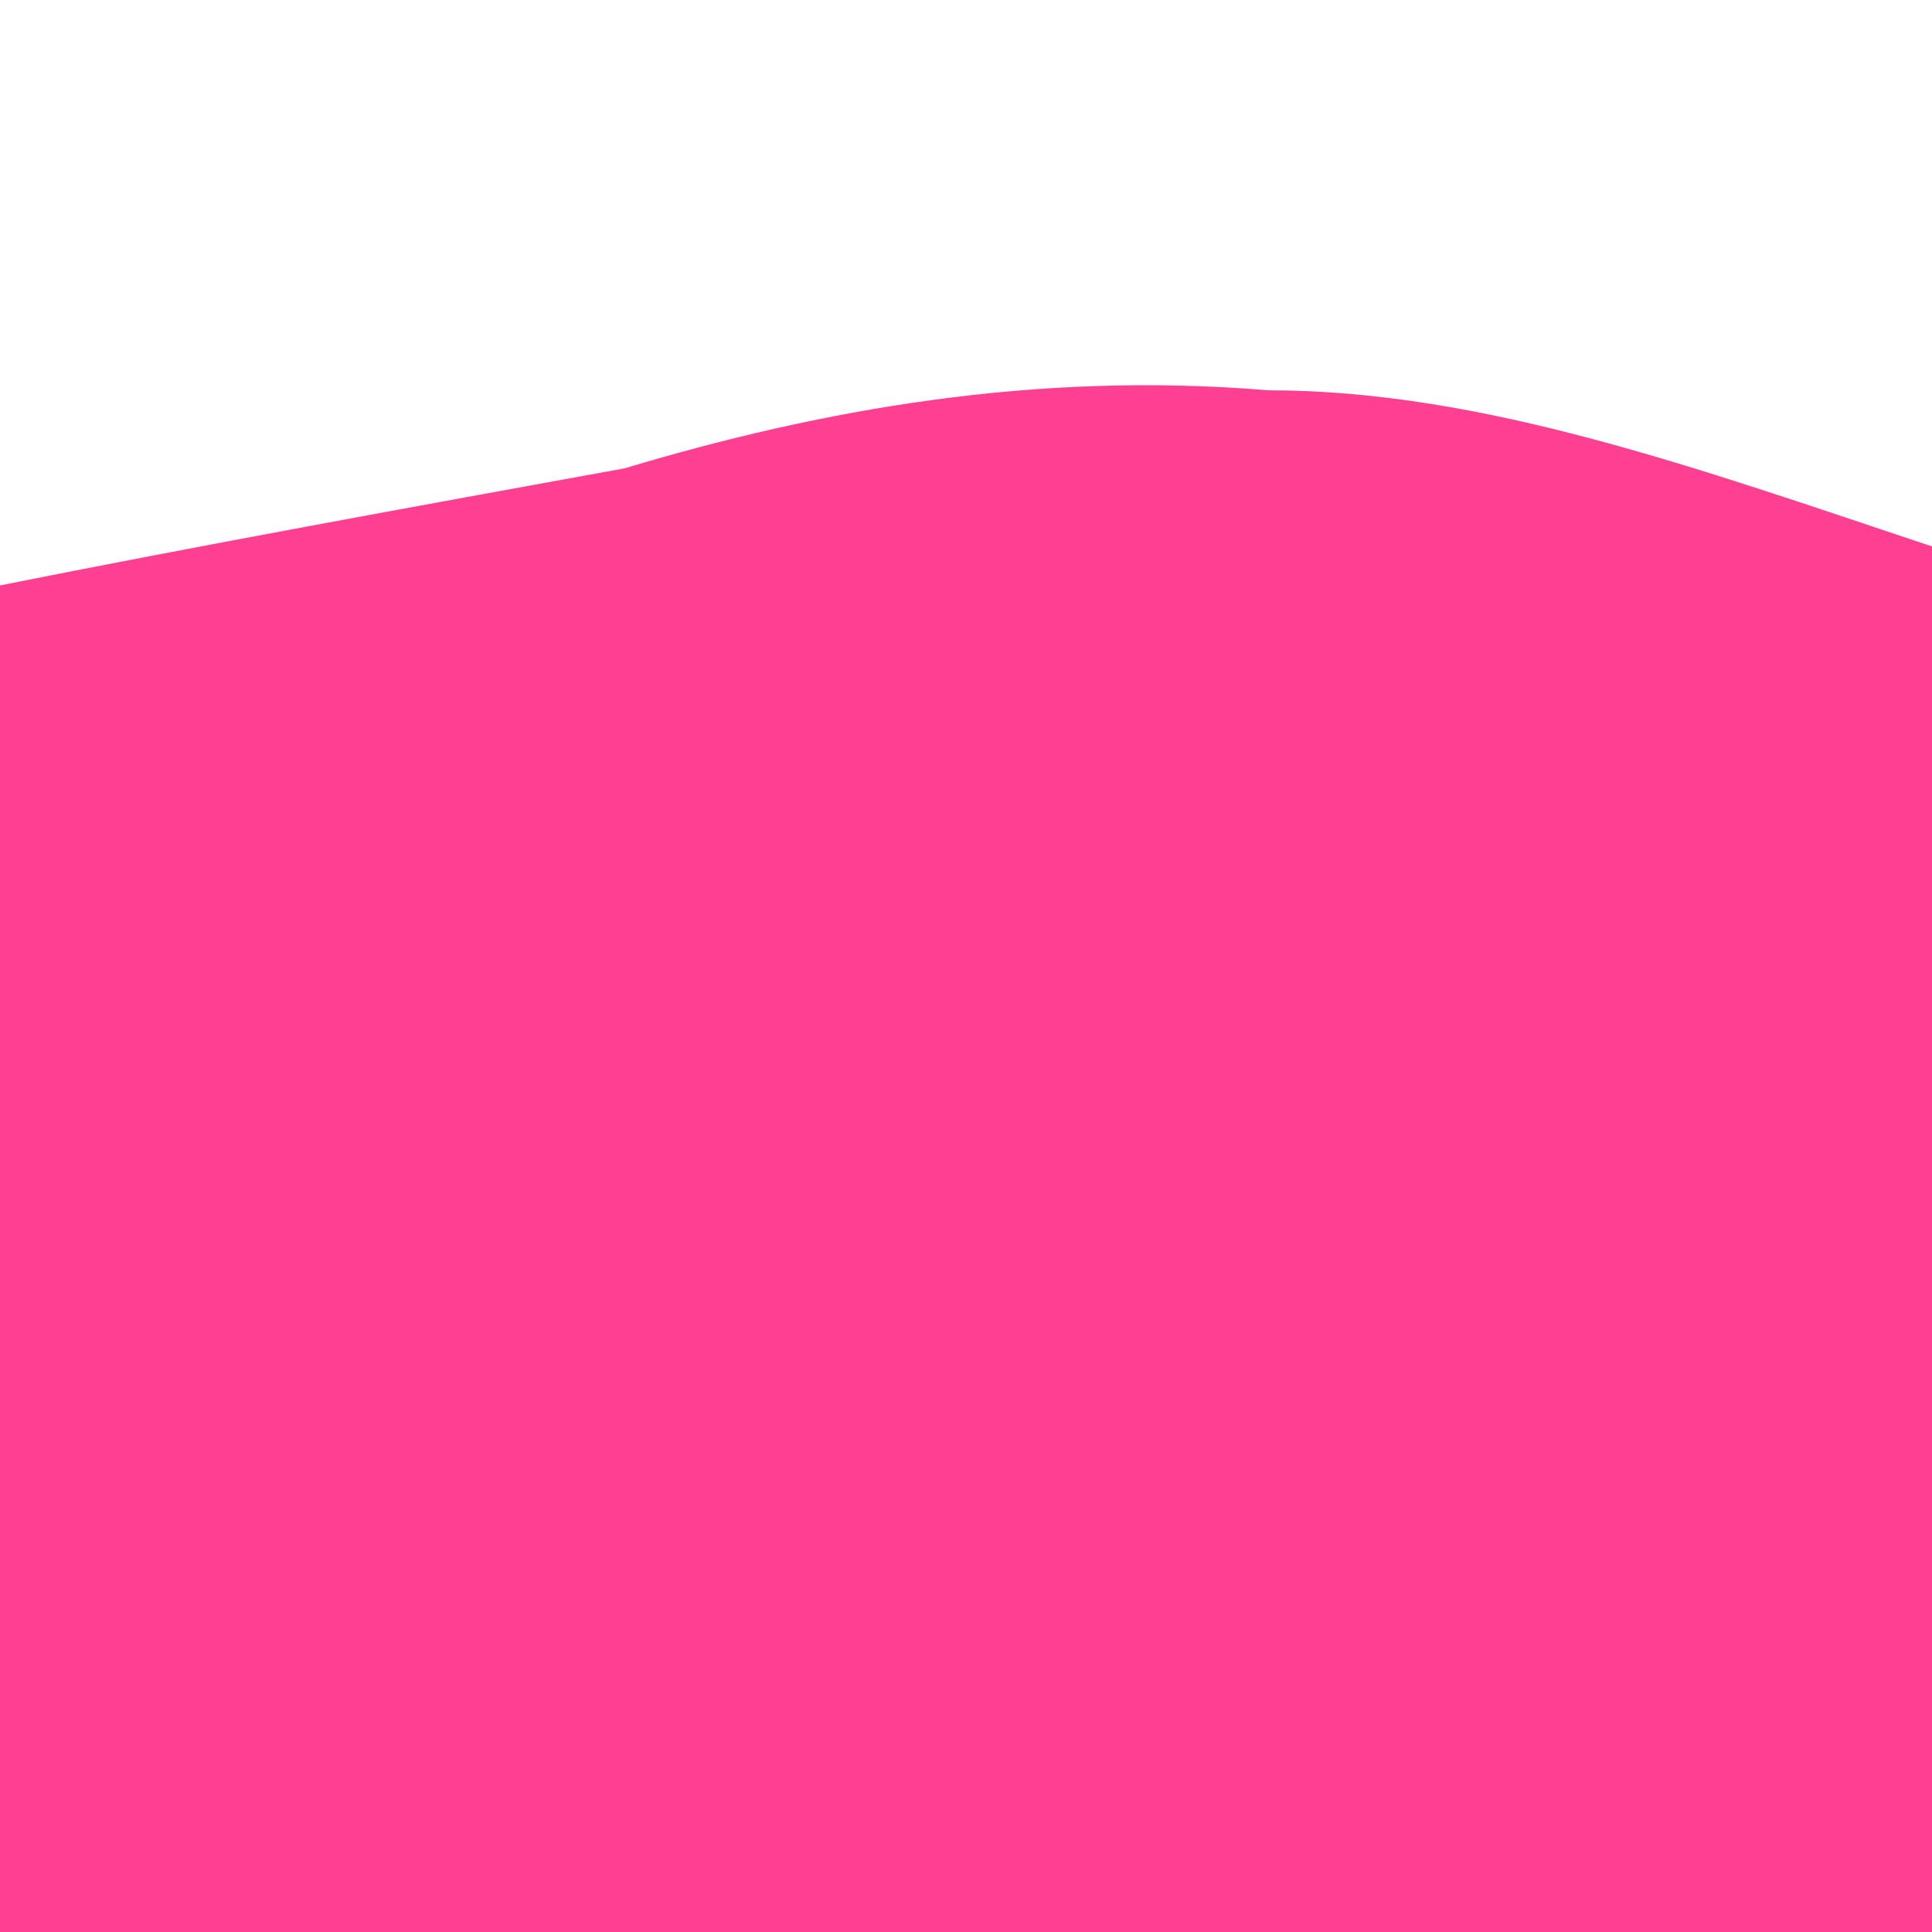 <svg viewBox='0 0 99 99' fill='undefined' xmlns='http://www.w3.org/2000/svg'><path fill='#ff409277' d='M0,99L0,30C10,28 21,26 32,24C42,21 53,19 65,20C76,20 87,24 99,28L99,99Z'/><path fill='#ff4092bb' d='M0,99L0,46C7,47 15,48 28,48C40,47 57,43 70,43C82,42 90,44 99,46L99,99Z'></path><path fill='#ff4092ff' d='M0,99L0,75C11,70 23,66 33,67C42,67 51,72 62,73C72,73 85,70 99,67L99,99Z'></path></svg>